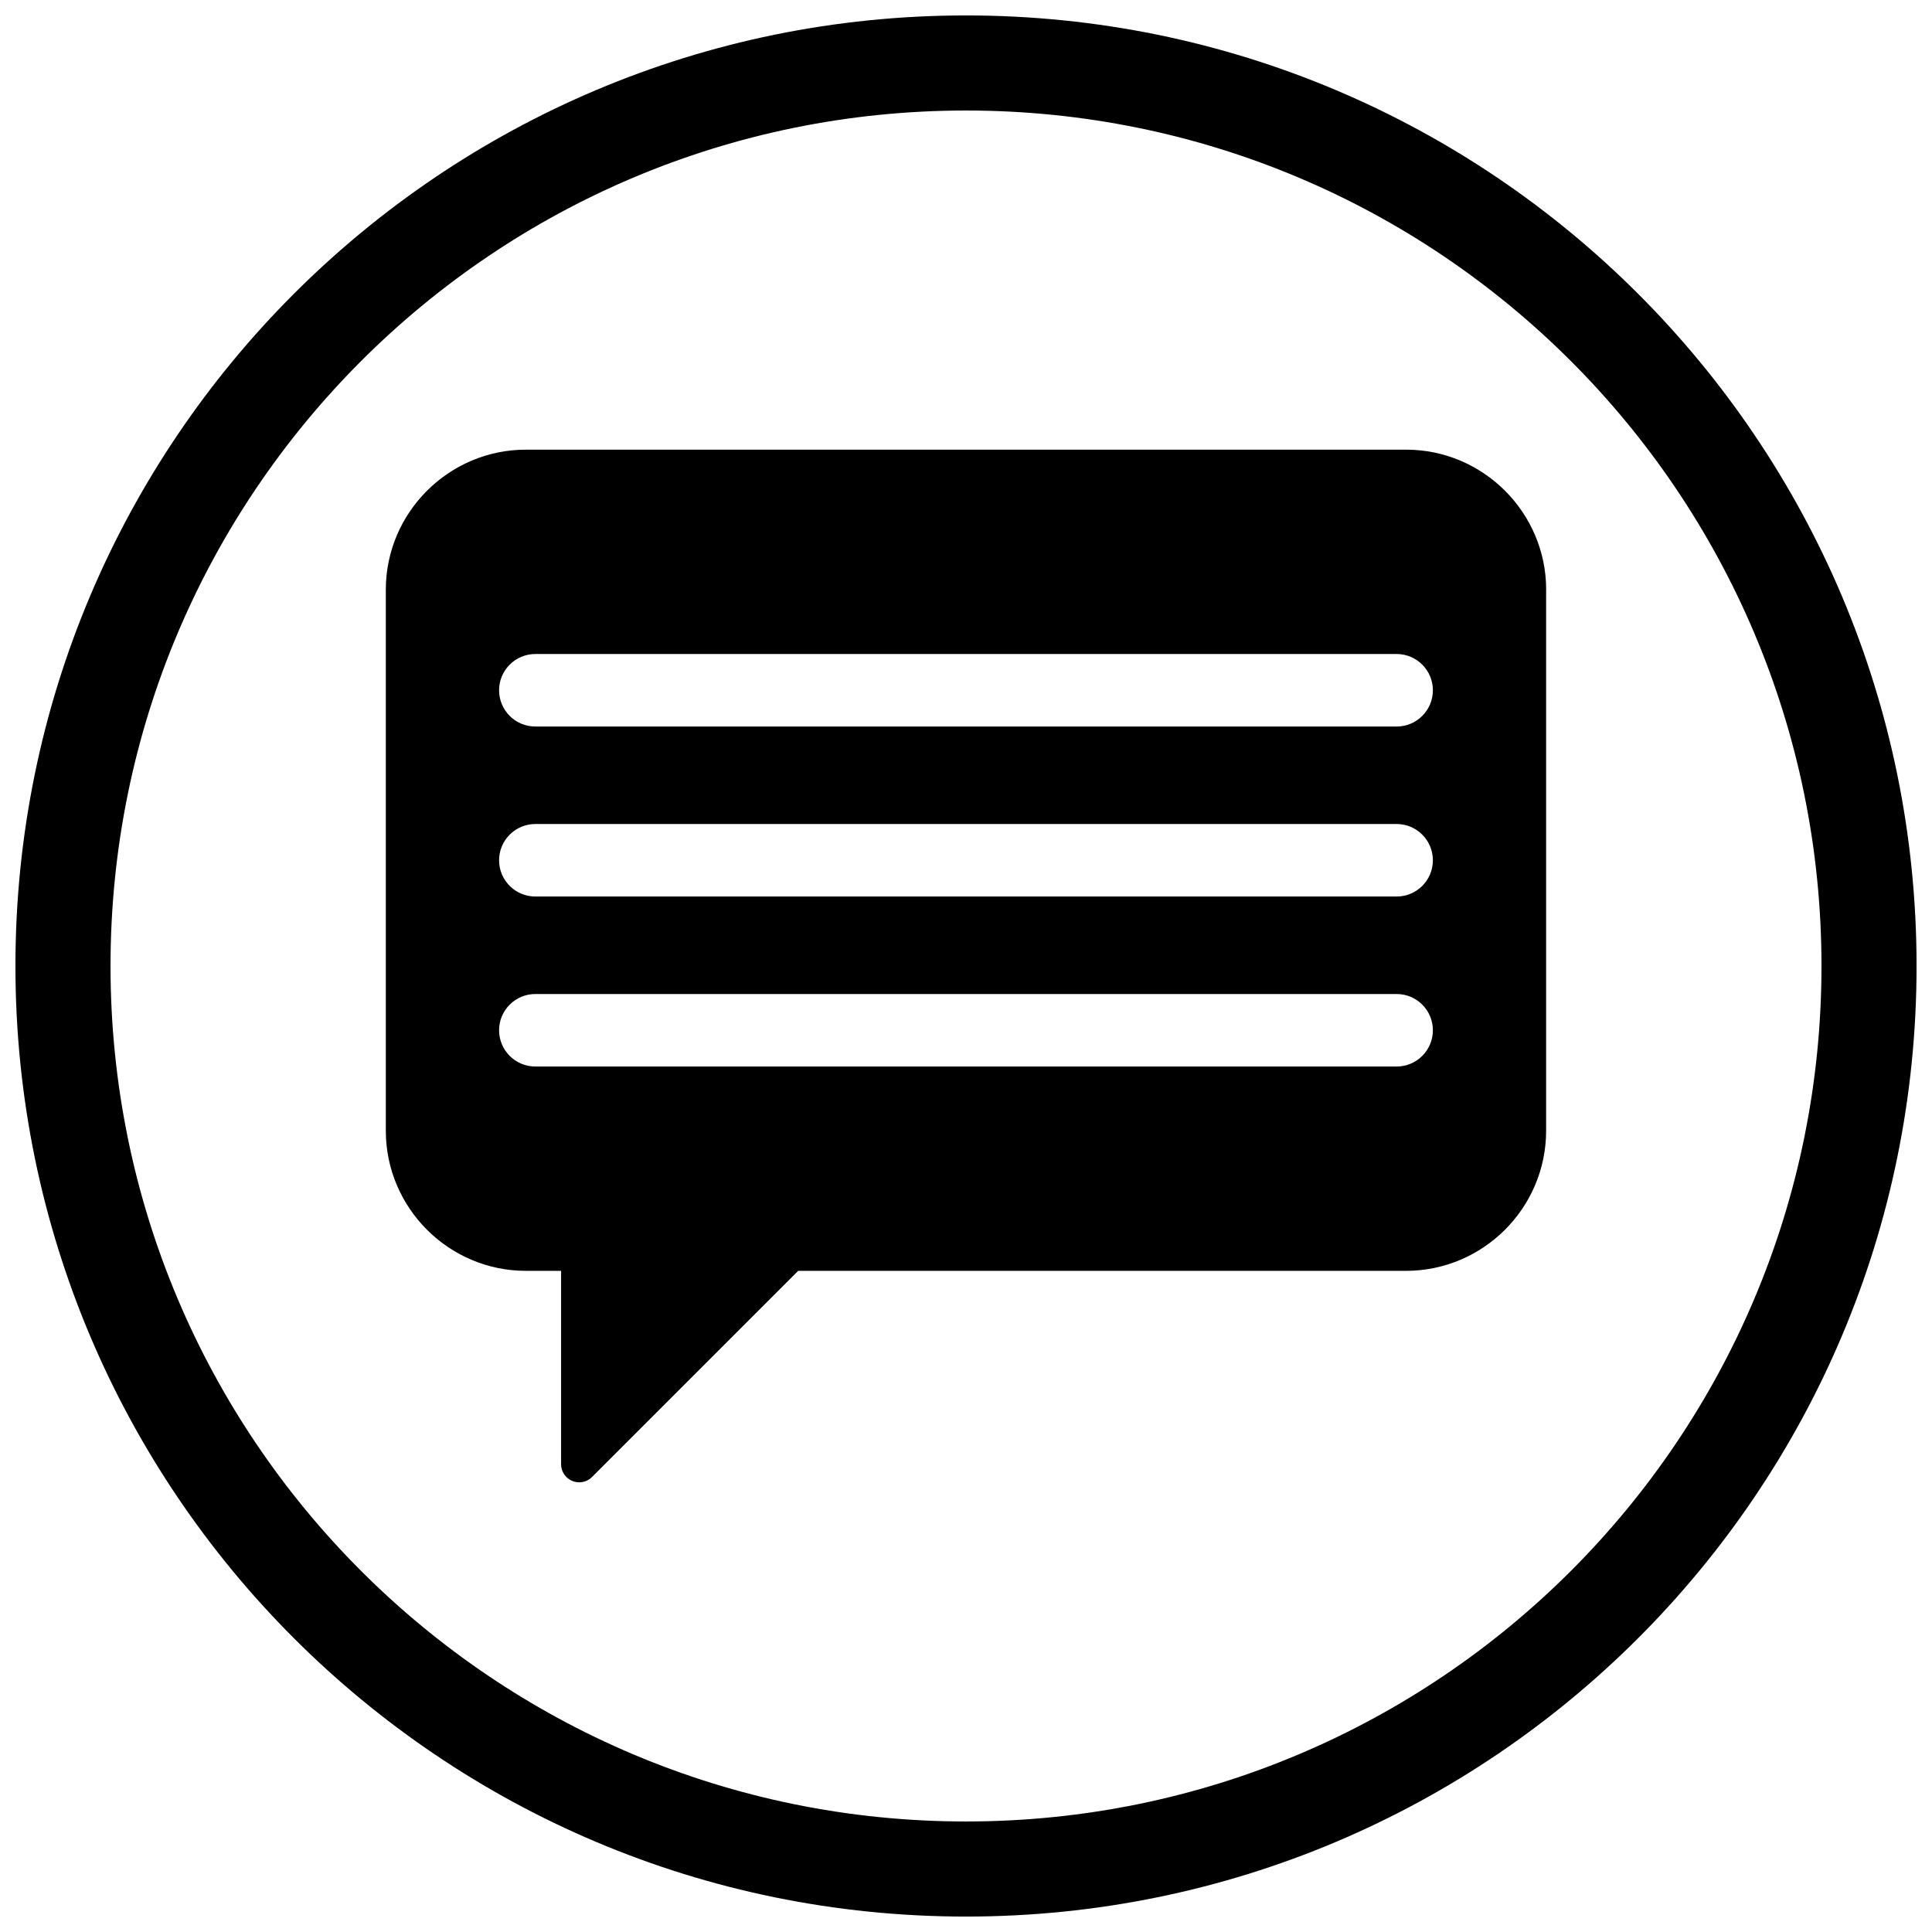 <?xml version="1.0" encoding="UTF-8"?>
<!-- Uploaded to: SVG Repo, www.svgrepo.com, Generator: SVG Repo Mixer Tools -->
<svg width="800px" height="800px" version="1.1" viewBox="144 144 512 512" xmlns="http://www.w3.org/2000/svg">
 <defs>
  <clipPath id="a">
   <path d="m148.09 148.09h503.81v503.81h-503.81z"/>
  </clipPath>
 </defs>
 <path d="m553.75 300.28c0-10.211-4.176-19.492-10.898-26.219-6.727-6.727-16.004-10.898-26.219-10.898h-233.27c-10.211 0-19.492 4.176-26.219 10.898-6.727 6.727-10.898 16.004-10.898 26.219v143.39c0 10.211 4.176 19.492 10.898 26.219 6.727 6.727 16.004 10.898 26.219 10.898h9.332v51.238c0 1.23 0.469 2.461 1.406 3.398 1.875 1.875 4.918 1.875 6.793 0l54.637-54.637h161.09c10.211 0 19.492-4.176 26.219-10.898 6.727-6.727 10.898-16.004 10.898-26.219v-143.39zm-267.88 17.039h228.25c5.305 0 9.609 4.305 9.609 9.609 0 5.305-4.305 9.609-9.609 9.609h-228.25c-5.305 0-9.609-4.305-9.609-9.609 0-5.305 4.305-9.609 9.609-9.609zm0 45.051h228.25c5.305 0 9.609 4.305 9.609 9.609 0 5.305-4.305 9.609-9.609 9.609h-228.25c-5.305 0-9.609-4.305-9.609-9.609 0-5.305 4.305-9.609 9.609-9.609zm0 45.051h228.25c5.305 0 9.609 4.305 9.609 9.609s-4.305 9.609-9.609 9.609h-228.25c-5.305 0-9.609-4.305-9.609-9.609s4.305-9.609 9.609-9.609z" fill-rule="evenodd"/>
 <g clip-path="url(#a)">
  <path d="m400 148.09c139.12 0 251.91 112.78 251.91 251.91s-112.78 251.91-251.91 251.91-251.91-112.78-251.91-251.91 112.78-251.91 251.91-251.91zm0 25.199c125.21 0 226.71 101.5 226.71 226.71s-101.5 226.71-226.71 226.71-226.71-101.5-226.71-226.71 101.5-226.71 226.71-226.71z" fill-rule="evenodd"/>
 </g>
</svg>